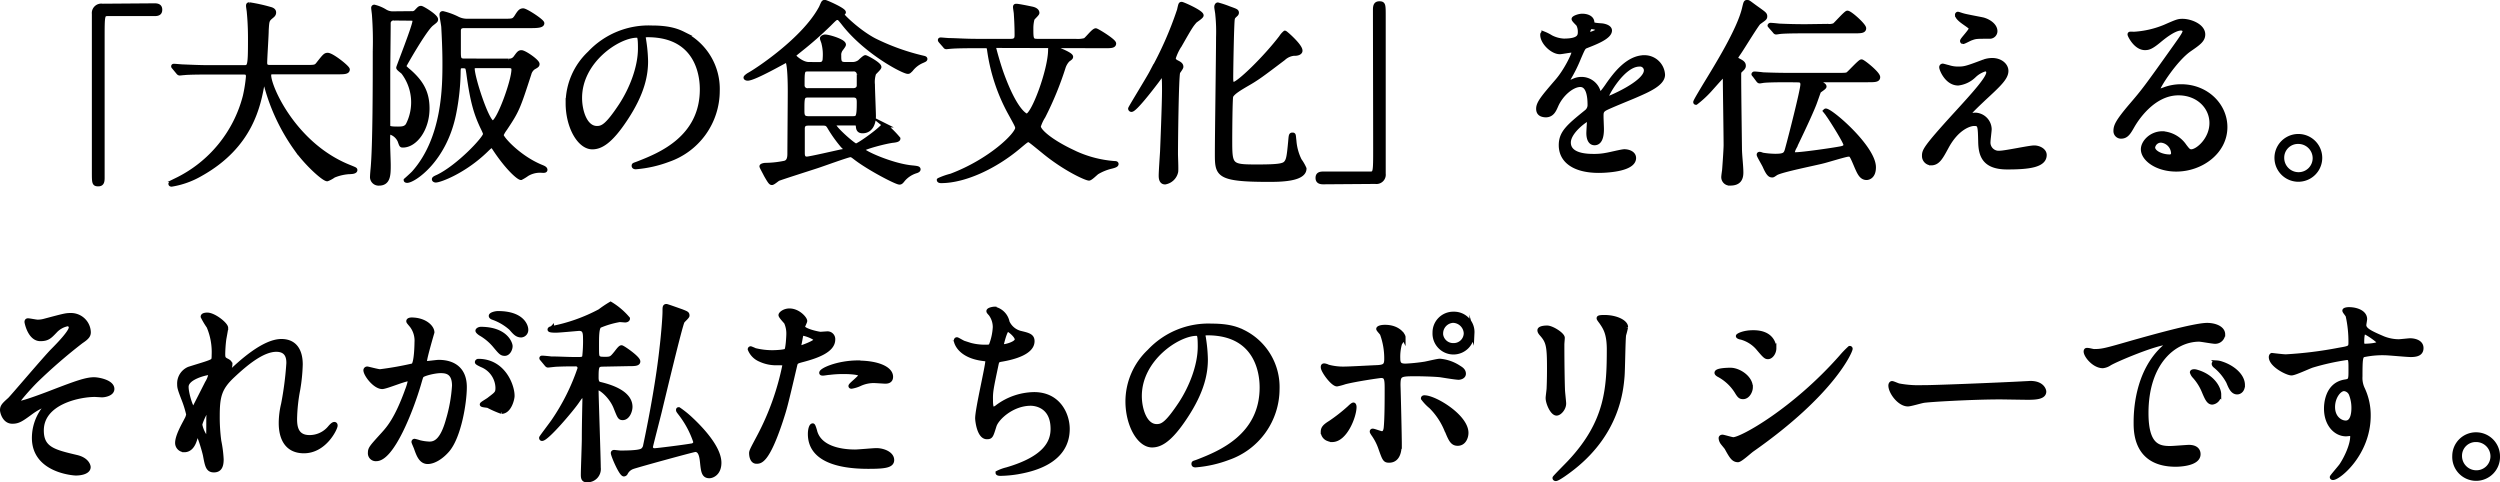 <svg xmlns="http://www.w3.org/2000/svg" width="587.04" height="113.23"><path d="M36.31 1.28c.88 0 1.29.28 1.29 1s-.36 1-1.29 1h-11c-1.24 0-1.24.28-1.24 5.8v32.71c0 1.06-.23 1.47-1 1.47-1 0-1-.32-1-3v-37a1.72 1.72 0 012-1.89zM49 17c-4.05 0-5.34.09-5.79.14-.19 0-.83.09-1 .09s-.28-.09-.42-.28l-.87-1.05c-.18-.23-.23-.23-.23-.33s.09-.09.18-.09c.33 0 1.75.14 2 .14 2.25.09 4.14.18 6.3.18h8c1.43 0 1.56 0 1.56-6.48 0-1.11 0-3.54-.27-6.35 0-.28-.19-1.34-.19-1.57s0-.36.28-.36a39 39 0 014.79 1.05c.59.14 1 .37 1 .83s-.23.65-.74 1.06c-.87.74-.87 1-1 3.13 0 1.2-.36 6.53-.36 7.64s.82 1 1.56 1h8c2.12 0 2.35 0 2.94-.78 1.48-1.88 1.66-2.07 2.21-2.07 1 0 4.69 2.95 4.69 3.41 0 .64-.91.64-2.43.64h-14.7c-1 0-1.33 0-1.33.74 0 2.8 6 16.47 19 21.57 1.24.51 1.24.51 1.24.69s-.23.37-.92.42a11.56 11.56 0 00-4.14.87 6.84 6.84 0 01-1.52.83c-.83 0-4.92-3.68-7.36-7.18a46.17 46.17 0 01-7.18-15.57c0-.28-.23-.92-.32-.92s-.14.13-.32 1.1c-.92 5.15-2.66 14.72-14.49 21.35a19.92 19.92 0 01-6.86 2.48c-.09 0-.27 0-.27-.18s1-.69 1.47-.92a30.23 30.23 0 0016-19.6 34.2 34.2 0 00.74-4.63c0-1-.5-1-1.24-1zM96.62 3.12a1.31 1.31 0 001.19-.46c.65-.69.74-.78 1.06-.78s3.5 1.93 3.5 2.67c0 .28-.05.32-1 1.06-1.7 1.33-6.53 9.93-6.53 10a11.08 11.08 0 001.24 1.15c2.81 2.48 4.28 4.88 4.28 8.7 0 4.92-2.9 8.69-5.75 8.69-.37 0-.37 0-.74-1.06a3.55 3.55 0 00-2.25-2c-.51 0-.51.14-.51 2.63 0 .73.14 4.18.14 5 0 2.26 0 4.37-2.25 4.37a1.52 1.52 0 01-1.61-1.7c0-.32.09-1.38.13-1.75.51-5.42.51-20.24.51-27.74a81.46 81.46 0 00-.18-8.23c0-.28-.19-1.57-.19-1.84a.22.22 0 01.23-.23 8.83 8.83 0 012.53 1.06 3.42 3.42 0 002 .5zm-4.05 1.2a1.15 1.15 0 00-1.33 1.24c0 1.89-.1 10-.1 11.69v12.37c.09.46.46.6 2.3.6 1.1 0 1.79-.09 2.3-.83A11.68 11.68 0 0094.69 17c-.19-.23-1.15-.87-1.15-1.1s3.81-9.8 3.81-10.95c0-.6-.32-.6-1.38-.6zm26.82 9.94a1.74 1.74 0 001.66-.74c.64-.87.87-1.24 1.38-1.24.73 0 3.77 2.11 3.77 2.76 0 .32-.19.41-.92.83a2.61 2.61 0 00-1 1.47c-2.62 8.05-2.8 8.6-5.7 12.93a7 7 0 00-.83 1.42c0 .78 4.19 5.43 9.52 7.55.32.14.78.32.78.64s-.64.18-1.28.18a5.9 5.9 0 00-3 .83 11 11 0 01-1.43.88c-.55 0-3.13-2.21-6.12-6.72-.41-.6-.5-.78-.73-.78s-.42.09-1.34 1c-5.15 5-10.86 7.09-11.82 7.09-.19 0-.42-.09-.42-.28s.42-.37.92-.59c4.84-2.35 11.09-9 11.09-10 0-.14 0-.32-.73-1.79-1.34-2.9-2.26-5.57-3.18-12.42-.23-1.57-.23-1.75-1.43-1.75-.87 0-.87.41-.91 1.1a53.14 53.14 0 01-1.06 10.08c-2.21 11-9.53 15.73-11 15.73 0 0-.32 0-.32-.14.27-.23 1.65-1.47 1.88-1.75 7.22-8.14 7.22-20.38 7.22-25.85 0-3.22-.18-6.58-.27-8.28 0-.46-.42-2.49-.42-2.95 0-.18 0-.36.28-.36a15.85 15.85 0 013.31 1.19 5 5 0 002.49.6h8.42c2.16 0 2.39 0 3-.87.73-1.15 1-1.57 1.65-1.57s4.47 2.49 4.47 3-.92.64-2.49.64H109c-.59 0-1.24.14-1.28 1.06v4.88c0 1.56 0 2.21 1.24 2.21zm-7.31 1.24c-.69 0-1.11 0-1.11.64 0 2.12 3.41 12.65 4.74 12.65s4.88-9.75 4.88-12.46c0-.83-.69-.83-1.29-.83zm39.05-6.63c0 .14.09.33.09.51a35.78 35.78 0 01.46 5c0 3.08-.69 7.36-4.74 13.48-3.68 5.61-6 6.71-7.86 6.71-3 0-5.76-4.73-5.76-10.35a16.22 16.22 0 015.11-11.73 19 19 0 0114.68-6c4.18 0 6.12.83 7.4 1.47a14.42 14.42 0 018 13.39 17.15 17.15 0 01-11.6 16.19 28 28 0 01-7.63 1.71c-.19 0-.46-.05-.46-.32s.09-.19 1.24-.65c4.78-1.89 14.77-5.84 14.77-17.3 0-1.79-.19-12.74-12.75-12.74-.91-.01-.95.36-.95.63zM136.18 23c0 3 1.19 7.08 4 7.08 1.33 0 2.44-.55 5.61-5.33 2.44-3.73 4.51-8.84 4.51-13.39 0-2.76-.18-3-.78-3-4.37.01-13.34 5.94-13.34 14.64zm56.16-7.92c.42 0 1.34 0 1.34-1.38a10.75 10.75 0 00-.28-3.49c0-.19-.37-1-.37-1.2s.46-.41.69-.41c.88 0 4.42 1.06 4.42 1.88 0 .28-.78 1.15-.87 1.38a2.24 2.24 0 00-.23 1.2c0 1.24 0 2 1.38 2h1.65a2.79 2.79 0 001.8-.55c.18-.18 1.1-1.06 1.33-1.06s3.27 1.61 3.27 2.3c0 .28-1.11 1.25-1.24 1.48a6.41 6.41 0 00-.28 2.66c0 1.2.23 6.35.23 7.41 0 1.84-.83 3.5-2.62 3.5-1 0-1.06-.6-1.11-1.38 0-.46-.46-.46-1.24-.46h-3.86c-.19 0-.51 0-.51.41 0 .74 4.6 4.83 5.15 4.83s4.7-2.94 6.12-4.37c.14-.14.42-.41.65-.41a22.81 22.81 0 013.17 3.13c0 .32-.74.41-1.06.46-1.65.13-7.36 1.65-7.36 2.11 0 .65 6.76 3.68 11.41 4.19 1.38.14 1.75.18 1.75.46s-.55.41-.69.46a6.52 6.52 0 00-2.9 1.93c-.46.6-.6.69-.87.69-.74 0-7.13-3.31-10.35-5.8-.65-.5-.83-.64-1.2-.64-.55 0-6.58 2.21-7.87 2.62-1.1.37-8.65 2.76-9.11 3-.23.14-1.15.92-1.42.92s-.46-.18-1.43-1.89c-.14-.32-1-1.84-1-2s.55-.32 1-.32a23.52 23.52 0 004.27-.46c1.25-.19 1.29-1.48 1.29-2.26 0-1.65.09-12.23.09-14.54 0-1.1 0-7.31-.78-7.31-.18 0-7.54 4.28-9.15 4.28-.19 0-.46-.09-.46-.23s.64-.6.82-.69c1.84-1 12.75-8.19 16.75-15.51.14-.18.51-1.15.64-1.33a.41.41 0 01.37-.23c.23 0 4.46 1.84 4.46 2.44 0 .09-.41.41-.41.5 0 .33 3.91 4.14 7.64 6.08a52.69 52.69 0 0011.41 4.09c.18.05.5.09.5.28s-.27.27-.78.5a6.57 6.57 0 00-2.57 2c-.47.46-.51.5-.74.5-1.06 0-9.94-4.64-15.18-11.45-.88-1.11-1-1.2-1.29-1.2-.51 0-.55.05-1.93 1.43a86.13 86.13 0 01-6.81 6c-.32.28-1.61 1.24-1.61 1.43s1.84 2 3.54 2zm7.92 12.7c1.15 0 1.42-.18 1.42-3.63 0-.83 0-1.75-1.33-1.75h-10.58c-1.38 0-1.38.55-1.38 3.45 0 1.06 0 1.93 1.38 1.93zm.09-6.58c.73 0 1.33-.37 1.33-1.15v-2.48a1.18 1.18 0 00-1.33-1.29h-10.58c-1.34 0-1.34.37-1.34 3.63a1.17 1.17 0 001.34 1.29zM189.86 29c-.78 0-1.24.14-1.38 1v5.8c0 .64 0 1.47 1 1.47.64 0 6.8-1.42 8.09-1.7.23 0 1-.18 1-.46s-.6-.74-.74-.92a32 32 0 01-3-4.19c-.46-.82-.73-1-1.52-1zM234 10.76c-.27 0-.59.09-.59.46 0 .14.87 3.4 1.74 5.89 3.41 9.47 5.85 10.07 5.94 10.07 1.52 0 5.52-10.76 5.52-15.5 0-.23 0-.6.37-.6.13 0 4.51 1.57 4.51 2.26 0 .23-.23.36-.74.73a4.64 4.64 0 00-1 1.66A76.07 76.07 0 01245 27.32a9.78 9.78 0 00-1.1 2.35c0 1.1 2.85 3.54 7.77 5.89a26.88 26.88 0 0010.07 2.76c.14 0 .42 0 .42.18s-.14.37-1.29.64a11.82 11.82 0 00-3.27 1.34c-.27.18-1.51 1.43-1.88 1.43-.69 0-5.71-2.26-10.72-6.4-3.22-2.62-3.22-2.62-3.54-2.62s-.51.14-2.26 1.61c-5.52 4.64-12.65 8-18.22 8-.32 0-.5-.09-.5-.23a16.39 16.39 0 012.85-1c9.25-3.49 15.55-9.7 15.55-11.22 0-.41-.18-.74-1.7-3.5a43 43 0 01-4.88-14.67c-.14-.92-.14-1.06-1-1.06H229c-1.1 0-4.23 0-5.79.14-.14 0-.83.09-1 .09s-.23-.09-.37-.28l-.92-1.05c-.19-.24-.19-.24-.19-.33s.1-.09.19-.09c.27 0 1.65.14 2 .14 1.33 0 3.72.18 6.35.18h8.14c1.33 0 1.33-.82 1.33-1.47 0-2.3-.14-4.28-.18-4.92 0-.23-.19-1.29-.19-1.57s.1-.27.33-.27c.46 0 2.89.5 3.54.64.27.05 1.33.28 1.33 1 0 .28-1.06 1.15-1.15 1.43a8.94 8.94 0 00-.27 2.16c0 2.44 0 3 1.38 3h9a6.52 6.52 0 002.21-.18c.46-.18 2-2.3 2.57-2.3.28 0 4.28 2.44 4.28 3.08s-.92.6-2.44.6zM276.62 17c-.33 1-.51 15.68-.51 19.18 0 .64.14 3.54.05 4.14a3.19 3.19 0 01-2.58 2.49c-1 0-1-1.16-1-1.62 0-.87.27-4.78.32-5.61.05-1.19.46-11.36.46-14.35 0-3.41-.09-3.54-.46-3.54s-.41.27-1.29 1.42c-1.33 1.75-5.11 6.67-5.93 6.67a.29.29 0 01-.28-.27c0-.19 4.28-7.13 5-8.51a84.35 84.35 0 006.48-14.63c.32-1.43.32-1.43.6-1.43s4.65 1.93 4.65 2.67c0 .32-1.34 1.15-1.52 1.33-.88 1-1.15 1.43-3.54 5.62a12.32 12.32 0 00-1.48 3.08c0 .5.33.78.79 1 .64.32 1 .55 1 1.06-.03.3-.72 1.13-.76 1.3zm27.51-4.42a4.23 4.23 0 00-2.76 1.15c-5.06 3.82-6.12 4.65-8.79 6.16-1.24.74-3.17 1.84-3.5 2.72-.18.6-.23 8.6-.23 10.07 0 6.31 0 6.44 6.4 6.44 5.75 0 6.39-.32 6.9-1.15.41-.64.55-1.7.83-4.69.13-1.47.13-1.65.5-1.65s.28 0 .46 1.65a12.42 12.42 0 001.24 4.37 10.28 10.28 0 011.11 1.93c0 2.63-5.89 2.63-8.47 2.63-12.05 0-12.05-1.24-12.05-6.21 0-4.33.28-23.33.28-27.28a39 39 0 00-.19-5.39c0-.23-.23-1.42-.23-1.7s.14-.55.33-.55a23.51 23.51 0 012.62.87c1.65.6 1.84.65 1.84 1.06a.54.54 0 01-.19.37c-.64.6-.69.64-.78 1.1-.18.79-.37 11.73-.37 13.9 0 .41 0 1.38.55 1.38 1.16 0 7.5-6.17 11.18-11a4.57 4.57 0 01.92-1.06c.14 0 4 3.36 3.59 4.37-.18.44-.87.53-1.19.53zm6.57 30.2c-.87 0-1.29-.28-1.29-1s.37-1 1.29-1h11c1.24 0 1.24-.28 1.24-5.8 0-5.15-.05-28-.05-32.71 0-1 .23-1.47 1-1.47 1 0 1 .32 1 3v37a1.69 1.69 0 01-1.93 1.89zm50.51-17.25c0-1.38 1.29-2.86 4.41-6.49 2.08-2.39 3.92-6.21 3.92-6.85 0-.28-.33-.33-.51-.33-.46 0-2.35.37-2.76.37-1.75 0-4.1-2.25-4.1-4.05 0-.14 0-.32.28-.32a10.24 10.24 0 011.75.88 7.39 7.39 0 003 .82c3.8 0 3.8-1.24 3.8-2.16a3.72 3.72 0 00-.37-1.61c-.14-.23-1.1-1.06-1.1-1.33s1.19-.74 2-.74c1.1 0 2.25.41 2.35 1.43 0 .6.23.69 2.07.82.32 0 2.07.24 2.07 1.2 0 1.52-3.36 2.81-5.48 3.64-.69.27-.73.36-1.75 2.71a34.85 34.85 0 01-2.48 5c-.23.41-.32.55-.32.73s0 .19.18.19a8.83 8.83 0 001.43-.51 4.26 4.26 0 011.79-.37 4.15 4.15 0 013.91 2.81c.32.78.37.87.46.87a21.1 21.1 0 001.89-2.48c1.52-2.12 4.51-6.3 8.51-6.3a4.33 4.33 0 014.32 4.09c0 2.16-3.63 3.68-6.48 4.92-1.15.51-6.35 2.58-7.18 3.09s-.78 1-.78 1.93c0 .41.09 2.35.09 2.76 0 .74 0 3.36-1.7 3.36-1.24 0-1.43-1.52-1.43-2.35 0-.46.14-2.67.14-2.71 0-.19 0-.55-.32-.55s-4.46 2.85-4.46 5.47c0 3.17 4.6 3.17 5.93 3.17a14.5 14.5 0 002.94-.27c.65-.09 3.59-.83 4.19-.83 1 0 2.26.46 2.26 1.56 0 2.86-7.14 3-8.24 3-5.84 0-8.92-2.39-8.92-6 0-2.94 1.74-4.41 6.07-7.91a2 2 0 00.69-1.61c0-2.07-.37-4.65-2.21-4.65s-4.46 2.12-5.66 4.88c-.5 1.15-1 2.25-2.48 2.25-.85-.06-1.72-.29-1.72-1.53zm11.73-17.39c.09 0 2.3-.6 2.3-1.11s-1.15-.69-1.56-.69c-.65 0-.83 1.29-.83 1.48s0 .32.09.32zM377.13 23c0 .09 0 .23.18.23s9.2-3.68 9.2-6.71a1.41 1.41 0 00-1.61-1.38c-3.82.04-7.77 7.17-7.77 7.86zm31.5-6.4c-.27.28-.27.46-.27 1.2 0 3.72.14 13.48.18 17 0 1.61.33 4.14.33 5.7s-.6 2.58-2.58 2.58a1.48 1.48 0 01-1.61-1.52c0-.23.14-1.24.18-1.47.05-.41.37-5 .37-6 0-2.48-.18-13.48-.18-15.68 0-.37 0-.69-.42-.69-.18 0-2.9 3.17-3.49 3.77a24.11 24.11 0 01-2.9 2.62c-.14 0-.14-.09-.14-.14 0-.27 1.84-3.26 2.16-3.82 3-4.92 8-13 9.25-18 .37-1.52.37-1.66.74-1.66s.41.14 2.07 1.33c1.93 1.38 2.16 1.52 2.16 2s-.14.5-1.47 1.47c-.51.42-3.87 5.94-4.6 7s-.74 1.1-.74 1.38.23.32.78.64c.92.46 1 .79 1 1.15s-.22.59-.82 1.14zM420 18.81c-4 0-5.34.09-5.8.14-.14 0-.83.14-1 .14s-.28-.14-.42-.33l-.78-1.05c-.09-.1-.23-.23-.23-.28s.09-.14.18-.14c.32 0 1.75.14 2 .19 2.25.09 4.14.13 6.3.13h11.25c1.75 0 2.25 0 2.53-.32.51-.41 2.71-2.85 3.08-2.85s3.89 2.81 3.89 3.68c0 .69-.82.69-2.44.69h-11.4c-.19 0-.33.05-.33.18s0 .14.69.56.88.55.88.78-1.15.92-1.29 1.1c-.23.6-.88 2.49-1.06 2.95-.5 1.29-1.75 4.18-4.74 10.35a3.41 3.41 0 00-.37 1.1c0 .37.37.42.69.42 1.52 0 8.56-1 10.54-1.38.51-.1 1.2-.23 1.2-.88s-3.36-6-4.1-7c0-.05-.46-.64-.69-.92 0 0 .09-.09.14-.09C430 26 440 34.64 440 39.28c0 2.21-1.29 2.49-1.7 2.49-1.2 0-1.7-1.15-2.3-2.49-1.24-2.94-1.29-3-1.93-3S429 37.67 428 37.9c-1.75.46-9.89 2.07-11 2.81-.55.37-.65.46-.83.46-.46 0-.87-.09-1.75-2.07-.18-.46-1.42-2.49-1.42-2.76 0-.09 0-.19.23-.19a2.15 2.15 0 01.59.19 20 20 0 003 .27c2.44 0 2.53-.41 2.94-2 .6-2.16 3.5-13.48 3.5-14.77 0-1-.69-1-1.19-1zm9.2-12.7a3.16 3.16 0 001.52-.18C431 5.79 433.43 3 433.8 3c.64 0 3.91 2.95 3.91 3.64s-.83.69-2.48.69h-11.37c-4 0-5.33.09-5.79.14-.14 0-.83.13-1 .13s-.28-.13-.41-.32l-.88-1c-.09-.14-.23-.24-.23-.28s.09-.14.19-.14c.32 0 1.74.14 2 .18 2.25.1 4.14.14 6.3.14zm36.71 8.33a5.83 5.83 0 011.93-.32c1.84 0 3.27 1.15 3.27 2.53 0 1.65-1.75 3.26-5.34 6.58-.51.5-3.41 3.17-3.41 3.54 0 .18.23.27.46.27s.88-.09 1-.09a3.48 3.48 0 013.36 3.36c0 .46-.28 2.53-.28 3a2.42 2.42 0 002.67 2.58c1.29 0 6.94-1.24 8.09-1.24s2.44.69 2.44 1.74c0 2.49-3.82 2.9-8.79 2.9-5.47 0-6.25-2.9-6.3-6.07-.09-3.73-.09-4.14-1.47-4.14-.92 0-4 .83-6.49 5.52-1.28 2.35-2 3.73-3.58 3.73a1.69 1.69 0 01-1.66-1.66c0-1.24 0-1.75 7.54-10 4-4.37 7.55-8.28 7.55-9.62a.71.71 0 00-.78-.78 6.3 6.3 0 00-2.58 1.52 6.47 6.47 0 01-3.73 1.79c-2.66 0-3.95-3.31-3.95-3.77a.33.33 0 01.32-.37c.14 0 1.2.32 1.29.32a7.22 7.22 0 002.25.37c1.59.01 2.05-.13 6.19-1.69zm-4.79-10.77c.69.19 3.91.79 4.51.92 1.52.42 2.9 1.48 2.9 2.72a1.29 1.29 0 01-1.29 1.29c-3.22 0-3.31 0-4.42.41-.32.09-1.61.83-1.88.83a.21.21 0 01-.19-.23c0-.32 2.07-2.39 2.07-2.94 0-.28-.73-.74-1.7-1.43-1.42-1-1.56-1.52-1.56-1.75a.21.21 0 01.18-.23c.14 0 1.15.37 1.38.41zm58.19 25.22c0-3.78-3.17-7-7.77-7-6.07 0-10 6.31-10.81 7.73s-1.38 2.44-2.62 2.44a1.27 1.27 0 01-1.34-1.29c0-1.15.37-2.16 3.64-6 3-3.5 3.45-4.09 10.39-13.85 1.52-2.14 2.2-3.1 2.2-3.61 0-.32-.32-.64-.87-.64-1.7 0-4.42 2.29-5.2 2.94-1.84 1.52-2.48 1.66-3.26 1.66-2.17 0-3.59-2.95-3.59-3.18s.14-.14 1.1-.14a22.37 22.37 0 007.13-1.65c2.85-1.25 3.18-1.38 4.19-1.38 1.84 0 4.83 1.15 4.83 3.17 0 1.33-1.06 2.07-3.27 3.59-3.31 2.35-7.36 8.65-7.36 9.43a.34.34 0 00.28.32l1.15-.41a11.17 11.17 0 014.05-.74c5.89 0 10.35 4.37 10.35 9.57 0 5.84-5.66 9.94-11.5 9.94-4.56 0-7.82-2.44-7.82-4.74 0-1.66 1.93-3.73 4.55-3.73a6.77 6.77 0 015.24 3c.65.83.92 1.24 1.57 1.24 1.52-.05 4.74-2.86 4.74-6.67zM507.49 33a1.88 1.88 0 00-1.93 1.61c0 1.19 2 2.16 3.95 2.16a.77.77 0 00.79-.83 3.13 3.13 0 00-2.81-2.94zm37.31 4.07a5.11 5.11 0 11-10.22 0 5.11 5.11 0 0110.22 0zm-8.93 0a3.86 3.86 0 003.87 3.86 3.79 3.79 0 003.81-3.77 3.86 3.86 0 00-3.91-3.86 3.72 3.72 0 00-3.77 3.7zM20.83 78c0 .7-.27 1.2-1.74 2.17a124.56 124.56 0 00-10.63 9.2c-1.7 1.7-4.28 4.64-4.28 5s.18.27.41.27c1 0 6.68-2.16 8.19-2.76 4.93-1.88 7.41-2.8 9.3-2.8 1 0 4.28.59 4.28 2.25 0 1.15-1.75 1.47-2.4 1.47-.27 0-1.47-.09-1.7-.09-3.68 0-12.47 1.79-12.47 8.37 0 4.33 2.9 5 8.24 6.26 2.3.55 2.76 1.93 2.76 2.35 0 1-1.43 1.47-3 1.47-.32 0-9.8-.55-9.8-8.33a11.28 11.28 0 012-6.39c.18-.23 1.1-1.34 1.1-1.43s0-.14-.18-.14a15.23 15.23 0 00-3.45 1.84C5 98.52 4.32 99 2.89 99 1 99 .5 96.72.5 96.31c0-.87.41-1.29 1.75-2.48.41-.33 8.46-9.85 10.17-11.55 1.42-1.43 4.23-4.33 4.23-5.39a.78.78 0 00-.78-.78 5.36 5.36 0 00-2.95 1.66c-1.24 1.29-1.75 1.84-3.45 1.84-2.48 0-3.22-3.91-3.22-4s0-.37.32-.37 1.93.32 2.26.32a6 6 0 001.61-.22C15 74.13 15.45 74 16.56 74a4.16 4.16 0 014.27 4zm32.25-1c0 .37-.41 2.39-.46 2.8a31.18 31.18 0 00-.23 3.32c0 1 .14 1.19 1 1.61.41.23.68.46.68.92a2.17 2.17 0 01-.41 1.19c-1 1.34-1.1 1.52-1.1 1.66a.12.12 0 00.14.14c.09 0 .23-.1 1.15-1 2.39-2.3 8-7.54 12.23-7.54 3.13 0 4.51 2.2 4.51 5.47a41 41 0 01-.59 5.91 39.81 39.81 0 00-.74 6.9c0 1.79.28 4.28 3.41 4.28a6.15 6.15 0 004.83-2.3c.32-.37.73-.78 1-.78s.28.23.28.36c0 .65-2.53 6-7.41 6-5.42 0-5.42-5.47-5.42-6.71a19.31 19.31 0 01.55-4.33 76.51 76.51 0 001.24-9.61c0-.83 0-3.18-2.85-3.18-3.27 0-7.18 3.27-10.22 6.12S51.1 93 51.1 97.64a42.12 42.12 0 00.37 5.94 28 28 0 01.55 4.28c0 1.52-.37 2.57-1.79 2.57s-1.61-1.05-2.07-3.49c-.1-.6-1.34-5.06-1.8-5.06-.18 0-.23.13-.55 1.24-.41 1.38-1.15 2.57-2.53 2.57a1.68 1.68 0 01-1.66-1.7c0-1.61 1.57-4.32 2-5.15a4.48 4.48 0 00.6-1.52 24.28 24.28 0 00-1.06-3.45c-1-2.58-1.06-2.9-1.06-3.68a3.72 3.72 0 012.3-3.59c3.17-1 4.92-1.47 5.48-1.88.27-.19.32-.51.32-1.34a15.37 15.37 0 00-1.2-6.71 18 18 0 01-1.38-2.31c0-.41.74-.46 1.06-.46 1.55 0 4.4 2.26 4.4 3.1zm-4.14 10.57c-.37 0-5.15 1-5.15 3.26 0 1.61 1.1 5.07 1.51 5.07.19 0 .42-.28.51-.46s2.58-5.07 2.81-5.53a6.09 6.09 0 00.82-2.07.48.48 0 00-.5-.27zm0 10.67c0-.23.09-1.52.09-1.61s0-.41-.23-.41c-.46 0-1.79 3-1.79 3.54a7.43 7.43 0 001.61 3.31c.32 0 .32-.32.32-4.83zm36.89-11.32a.4.4 0 01.41-.36c.14 0 2.53.64 3 .64A76 76 0 0097 85.82c.78-.55.83-5.2.83-5.43a5.83 5.83 0 00-1.15-3.91c-.69-.83-.78-.92-.78-1.06 0-.32.55-.37.73-.37 3.08 0 4.88 1.75 4.88 3 0 0-1.75 5.93-1.75 6.81 0 .27.18.41.51.41S102.62 85 103 85c3.45 0 6.12 1.66 6.12 5.89 0 3.63-1.29 11.55-4 14.77-1.29 1.52-3.13 2.8-4.69 2.8s-2.16-1.61-2.71-3.17c-.1-.32-.6-1.38-.6-1.52a.22.22 0 01.23-.23 9.65 9.65 0 011.15.32 11.49 11.49 0 002.34.33c1.34 0 3-.65 4.37-5.62a36.27 36.27 0 001.43-8c0-3.22-1.84-3.45-3.17-3.45-1.48 0-4.1.69-4.42 1.1-.18.23-.23.42-.69 2-1.84 6.26-6.3 17.57-10 17.57a1.35 1.35 0 01-1.47-1.47c0-1 .32-1.33 3.08-4.37 1.24-1.38 3.17-3.49 5.66-10.4a12.71 12.71 0 00.64-2.16c0-.14 0-.37-.32-.37-1 0-5.29 1.84-6.21 1.84-1.74-.03-3.91-2.92-3.91-3.94zm31.93 9.76a23.14 23.14 0 01-3.13-1.38c-.32-.09-1.47-.14-1.47-.33s1.51-1 1.79-1.28c1.7-1.29 1.89-1.43 1.89-2.67a5.91 5.91 0 00-3.73-5.29c-.37-.19-1.1-.51-1.1-.69s.18-.28.32-.28c5.89 0 8 5.8 8 8.15.05.55-.64 3.77-2.57 3.77zm2.11-15.41c0 .78-.55 1.79-1.33 1.79s-1-.28-2.44-2a12.51 12.51 0 00-3.27-2.71c-.23-.14-.69-.51-.69-.69s.37-.42.79-.42c5.89.02 6.94 3.47 6.94 4.03zm3.68-3.87a1.26 1.26 0 01-1.15 1.34c-1 0-1.51-.6-2.43-1.66a12.74 12.74 0 00-4.1-2.44c-.46-.14-.6-.32-.6-.46 0-.37 1.11-.64 1.66-.64 5.7 0 6.62 2.99 6.62 3.86zm18.12 8.19c-1.51 0-1.61.37-1.61 3.08 0 1.2.42 1.43.88 1.52 1.65.41 7.08 1.75 7.08 5.34 0 1-.64 2.62-1.79 2.62-.69 0-.78-.23-1.66-2.44-1.06-2.71-3.49-4.55-4-4.55s-.51.32-.51.64c0 1.38.51 16 .51 18a2.62 2.62 0 01-2.85 2.94c-.74 0-.83-.55-.83-1.28 0-1.2.23-7.14.23-8.47 0-3.31.14-9 .14-9.2s0-.83-.51-.83c-.32 0-.41.14-1.24 1.34-1.24 1.83-7.09 8.74-8.23 8.74-.14 0-.19-.1-.19-.23s2.58-3.5 2.9-4a50.46 50.46 0 006.12-12.28.9.9 0 00-1-1c-1.11 0-2.67 0-4.51.09-.23 0-1.8.19-1.93.19s-.28-.14-.42-.33l-.87-1.05c-.19-.23-.23-.23-.23-.33s.14-.09.18-.09c.28 0 1.75.14 2.07.19 1.7 0 3.82.13 5.52.13h1c.88 0 1.11-.13 1.29-.55a32.59 32.59 0 00.19-4.42c0-1.42-.23-2.16-1.43-2.16-.23 0-4.55.42-5.43.42-.32 0-1.47 0-1.47-.23s.46-.28.51-.33a40.13 40.13 0 0011.27-4 26.09 26.09 0 012.53-1.7 16.37 16.37 0 014.05 3.45c0 .27-.33.41-.65.41-.09 0-1.06-.09-1.29-.09a21.39 21.39 0 00-4.69 1.38c-.64.46-.64 2.48-.64 4.65 0 2.39 0 2.62.5 2.94.28.18.69.18 1.61.18 1.24 0 1.43-.23 2.4-1.42.64-.83 1-1.29 1.28-1.29s3.91 2.48 3.91 3.31c0 .6-.92.6-2.43.6zm2.26 20.79c0-.18.14-.23.28-.23s1.28.14 1.51.14c3.68 0 4.88-.27 5.25-.64a1.71 1.71 0 00.55-1.06c1.52-7.13 3.13-16.1 3.86-23 .19-1.47.69-6.63.69-8.51 0-.92 0-1.2.42-1.2.18 0 3.22 1.1 3.63 1.24 1.15.46 1.29.51 1.29 1 0 .27-1.06 1.15-1.15 1.38-.51.87-4.46 17.44-5.2 20.47-.18.88-2.25 8.79-2.25 9a.82.82 0 00.87.78c.65 0 7.41-.87 8.61-1.1.27 0 1-.18 1-.92a22.41 22.41 0 00-3.4-6.44c-.56-.74-.65-.83-.65-1s.05-.18.14-.18a23.35 23.35 0 012.95 2.39c2.94 2.76 6.57 6.9 6.57 10.17 0 2.48-1.65 3.13-2.34 3.13-1.38 0-1.47-1.2-1.7-3.36-.14-1.34-.42-2.81-1.61-2.81-.42 0-14 3.73-14.77 4.05a2.89 2.89 0 00-1.52 1.34.54.54 0 01-.46.36c-.68-.03-2.57-4.44-2.57-5zm34.22-3.72a61.88 61.88 0 006.07-16.93c0-.46-.18-.46-1.65-.46a8.89 8.89 0 01-4.1-.83 4.44 4.44 0 01-2.39-2.44.2.2 0 01.19-.19 9.19 9.19 0 011 .42 17 17 0 004.1.5c.69 0 2.9-.09 3.26-.41s.51-3.45.51-3.78a6.37 6.37 0 00-.55-2.85c-.18-.23-1.29-1.38-1.29-1.7s.87-1.06 2.07-1.06c2.07 0 3.68 1.89 3.68 2.44 0 .23-.51 1.15-.51 1.38 0 .87 3.69 1.66 4.15 1.66.18 0 1.19-.09 1.42-.09a1.32 1.32 0 011.52 1.42c0 2.58-3.91 3.91-7 4.74-1.56.41-1.74.46-1.93 1.29-2.34 10-2.39 10.07-3.36 13.06-3.17 9.57-4.83 9.57-5.7 9.57-1.11 0-1.24-1.52-1.24-2s.33-1.07 1.75-3.74zm9.71-21c.23 0 3.72-1.24 3.72-1.84s-2.48-1.47-3-1.47c-.27 0-.41.09-.5.55-.18.92-.18 1.06-.42 2.17-.03.29-.08.56.2.56zm3.5 19.51c1 4 5.93 4.88 9.43 4.88.78 0 4.28-.33 5-.33 1.57 0 3.68.79 3.68 2.3 0 1.34-1.7 1.57-5.61 1.57-7.45 0-13.66-1.89-13.66-7.68 0-1.06.27-2 .64-2 .16-.06.47 1.09.52 1.23zm10.16-16c4.37 0 7.69 1.29 7.69 3.31 0 1.11-1 1.11-1.34 1.11s-2.21-.14-2.58-.14a7.79 7.79 0 00-3.4.73 7.82 7.82 0 01-1.93.6c-.09 0-.23 0-.23-.14 0-.32 2.39-2.07 2.39-2.57 0-.69-3.27-.74-4-.74a26.78 26.78 0 00-3.31.19c-.27 0-1.33.18-1.52.18s-.36 0-.41-.09c-.28-.61 3.72-2.48 8.64-2.48zm35.05-9.52a4.59 4.59 0 003 2.53c1.94.46 2.86.69 2.86 1.94 0 2.62-4.24 3.81-7.27 4.32-.92.14-1 .37-1.15 1-1.2 5.7-1.38 6.48-1.34 8.46 0 .6 0 2.12.55 2.12a2.18 2.18 0 001-.51 14.75 14.75 0 018.6-2.94c5.8 0 7.87 4.83 7.87 8.14 0 7.77-8.37 9.61-12.05 10.21a26.83 26.83 0 01-3.68.32c-.14 0-.69 0-.69-.22a10 10 0 012.16-.79c9.15-2.67 10.76-6.48 10.76-9.52 0-5.61-4.32-5.93-5.15-5.93-4.37 0-8 3.4-8.55 5.24-.74 2.35-.79 2.62-1.75 2.62-1.89 0-2.26-4-2.26-4.41 0-2.17 2.39-12.2 2.39-13.48 0-.37-.09-.37-.87-.46-5.84-.69-6.53-4.05-6.53-4.28s.09-.32.23-.32 1.33.73 1.61.82a13.68 13.68 0 005.47.92c.55 0 .74-.09.92-.36a13.7 13.7 0 00.92-4.24 5.19 5.19 0 00-1-3.08c-.37-.41-.5-.55-.5-.69 0-.37 1.14-.55 1.38-.55a4 4 0 013.07 3.14zM235.19 81c0 .27.28.32.46.32.69 0 3.13-.69 3.13-1.61s-1.88-2.35-2.16-2.35c-.62.04-1.43 3.58-1.43 3.64zm47.38-2.13c0 .14.1.33.1.51a35.78 35.78 0 01.46 5c0 3.08-.69 7.36-4.74 13.48-3.68 5.61-6 6.71-7.87 6.71-3 0-5.75-4.73-5.75-10.35a16.22 16.22 0 015.11-11.73 19 19 0 0114.67-6c4.19 0 6.12.83 7.41 1.47a14.42 14.42 0 018 13.39 17.15 17.15 0 01-11.59 16.19 28 28 0 01-7.64 1.71c-.18 0-.46 0-.46-.32s.1-.19 1.25-.65c4.78-1.89 14.76-5.84 14.76-17.3 0-1.79-.18-12.74-12.74-12.74-.92-.01-.97.36-.97.63zM267.62 93c0 3 1.2 7.08 4 7.08 1.34 0 2.44-.55 5.62-5.33 2.44-3.73 4.51-8.84 4.51-13.39 0-2.76-.19-3-.79-3-4.37.01-13.34 5.94-13.34 14.64zm43.01 8.42c0-.88.42-1.34 1.75-2.17a39.86 39.86 0 004.51-3.54c.23-.23.73-.69.92-.69s.23.42.23.55c0 2.17-2.16 7.73-5.2 7.73a2.26 2.26 0 01-.87-.18 1.86 1.86 0 01-1.34-1.7zm18 3c0 .69 0 3.73-2.44 3.73-1 0-1.11-.28-2.07-3a12.89 12.89 0 00-1.7-3.26c-.19-.32-.28-.42-.28-.55a.17.17 0 01.18-.19c.33 0 1.84.6 2.17.6.59 0 .82-.51.92-1.24.23-2.16.23-6.76.23-9.25 0-2.21-.1-3-1.34-3-.27 0-5.8.79-8.51 1.48a14 14 0 01-1.84.5c-1 0-3.31-3.13-3.31-4 0-.23 0-.41.32-.41a2.58 2.58 0 01.87.28 13.64 13.64 0 004.1.46c1.06 0 6-.28 7.41-.33 1.74-.09 2.2-.41 2.2-1.93a16.85 16.85 0 00-1-5.89c-.09-.23-.88-1-.88-1.19s.51-.46 1.57-.46c3.17 0 4.32 2 4.32 2.39a9.37 9.37 0 01-.83 1.52 11.59 11.59 0 00-.41 3.54c0 1.43.6 1.66 1.79 1.66a41.52 41.52 0 004.47-.46c.6-.1 3-.69 3.54-.69a9.71 9.71 0 014.46 1.56c.51.32 1.15.69 1.15 1.47s-1 .92-1.19.92c-.69 0-3.69-.5-4.33-.6-1.75-.18-5.11-.23-5.47-.23-4 0-4.37 0-4.37 2.63.08 2.19.31 11.99.31 13.97zm11.08-3.31a16.54 16.54 0 00-3.71-5.63 10.48 10.48 0 01-1.84-1.93c0-.23.23-.23.32-.23 2.44 0 9.84 4.46 9.84 8.33 0 1-.55 2.57-2.07 2.53-1.25 0-1.67-1.06-2.5-3.04zm6-23a4.42 4.42 0 11-8.83 0 4.37 4.37 0 014.46-4.42 4.28 4.28 0 014.39 4.49zm-7.36.14a2.87 2.87 0 003 2.81 2.84 2.84 0 002.86-2.81 3.09 3.09 0 00-3-2.94 3 3 0 00-2.84 3.01zm24.95-1.31c1.11 0 3.64 1.61 3.64 2.39 0 .23-.1 1.29-.1 1.52 0 5.34.1 9.48.14 10.58 0 .55.28 2.86.28 3.32 0 1.19-1.06 2.34-1.75 2.34-1 0-2.07-2.44-2.07-3.63 0-.37.23-1.94.23-2.3.09-2.07.09-3.87.09-4.7 0-5.15-.23-6.21-1.65-7.86-.37-.42-.6-.69-.6-1.06s.73-.6 1.79-.6zm12.7-1.29c-.55-.73-.59-.82-.59-.92s0-.27 1.33-.27c2.76 0 5.06 1.15 5.06 2.34a17.64 17.64 0 01-.46 1.84c-.18 1.25-.23 8.15-.37 9.76-.27 3.26-1.15 13.11-11.5 21.34-1.33 1.06-3.63 2.72-4.14 2.72-.18 0-.28-.09-.28-.23s3-3.13 3.55-3.73c8.88-9.48 9.2-17.48 9.2-26.68-.05-3.59-.88-4.82-1.8-6.17zm35.1 15.28c0 .92-.69 2.3-1.8 2.3-.69 0-.92-.28-1.61-1.43a11.15 11.15 0 00-4.18-3.8c-.14-.09-.42-.27-.42-.46 0-.64 2.62-.69 3.22-.69 1.98-.02 4.79 1.82 4.79 4.08zm-5.66 14.26c-.14-.23-1-1.2-1.11-1.43a2.06 2.06 0 01-.27-.87c0-.19.14-.32.41-.32s2.16.59 2.53.59c2 0 14.36-6.9 25.35-19.36a21.21 21.21 0 012-2.07.16.16 0 01.18.18c0 .51-4.05 10.35-23.09 23.69-.55.37-2.76 2.44-3.36 2.44-1.03-.04-1.49-.74-2.64-2.85zm11.18-23.42c0 1.06-.74 2.07-1.47 2.07-.51 0-.74-.18-2.4-2.16a8 8 0 00-3.95-2.44c-.19 0-.69-.18-.69-.32s1.28-.88 3.54-.88c4.97-.04 4.97 3.59 4.97 3.73zM475.78 90c.27 0 .78-.05 1-.05 2.8 0 3.22 1.7 3.22 2 0 1.29-1.89 1.43-3.82 1.43-1.06 0-5.66-.09-6.58-.09-6.35 0-16.88.6-18 .83-.55.09-3 .82-3.59.82-2 0-4.09-2.85-4.09-4.41 0-.28.14-.55.37-.55s1.33.5 1.56.55a25.14 25.14 0 005.61.41c1.54.06 17.6-.57 24.32-.94zm15.91-7.54c1.93 0 2.62-.18 8.92-2 4.1-1.15 14.63-4.14 17.67-4.14 1.66 0 3.73.65 3.73 2.21a1.84 1.84 0 01-1.89 1.7c-.6 0-3.22-.5-3.73-.5-5.84.02-12.39 5.4-12.39 17.27 0 7.73 2.9 8.23 5.61 8.23.69 0 4-.27 4.37-.27 1.43 0 2.25.6 2.25 1.7 0 2.44-5.06 2.44-5.33 2.44-9.39 0-9.39-7.68-9.39-9.85 0-2 .05-11.77 6.67-17.71a8.92 8.92 0 001.15-1c0-.1-.18-.1-.27-.1-2.67 0-12.19 4-13.71 4.93a3.52 3.52 0 01-1.57.59c-2.3 0-4.5-3.08-3.91-3.72.21-.19 1.54.22 1.82.22zm29.39 10.17a1.85 1.85 0 01-1.6 1.88c-.83 0-1.25-.87-2-2.66a12.07 12.07 0 00-2.3-3.59 2.57 2.57 0 01-.46-.83c0-.23.5-.28.92-.18 3.93 1.05 5.44 3.91 5.44 5.38zm5.57-2.21c0 1.2-.73 1.7-1.33 1.7-1.11 0-1.61-1.33-2.07-2.44a12.17 12.17 0 00-3-3.68c-.23-.18-.41-.36-.41-.59s.5-.28.64-.28a4.26 4.26 0 011.15.23c2.68.87 5.02 2.85 5.02 5.06zm10.12-6.72a92.72 92.72 0 0012.51-1.56c2.39-.41 2.67-.46 2.67-1.66a27.9 27.9 0 00-.64-6.25c0-.23-.79-1.06-.79-1.29s.69-.32 1-.32c2 0 3.82.82 3.82 2.3 0 .23-.19 1.19-.19 1.42 0 1.06 1.34 1.75 4 2.9a10.13 10.13 0 004.05.92c.46 0 2.39-.23 2.76-.23.6 0 2.62.19 2.62 1.8 0 1.19-.87 1.61-2.48 1.61-1 0-5.24-.42-6.12-.42a21.42 21.42 0 00-5 .46c-.64.28-.73.92-.73 5a6 6 0 00.59 3 14.47 14.47 0 011.34 6.21c0 8.93-7 14.63-8.37 14.63-.1 0-.24-.05-.24-.18s1.89-2.3 2.21-2.76c1.2-1.8 2.58-4.79 2.58-6.77 0-.13 0-.64-.46-.64-.14 0-.83.09-1 .09-2.48 0-4.69-2.34-4.69-6 0-.6 0-5.66 4.46-6.35 1.29-.19 1.29-.46 1.29-2.81s0-2.76-.92-2.76a56.39 56.39 0 00-8.04 1.78c-.78.23-4.14 1.84-4.92 1.84-1 0-4.83-1.93-4.83-3.82 0-.18.09-.41.23-.46.44.05 2.64.32 3.29.32zm13.66 7.64c-1.15 0-2.62 1.89-2.62 4.23 0 2.58 1.79 3.68 3 3.68 1.79 0 1.84-2.76 1.84-3.49a8.87 8.87 0 00-.6-3.22 1.94 1.94 0 00-1.62-1.2zm4.23-11c0 .73.19.87.83.87.19 0 3.18-.09 3.18-.78 0-.37-3.09-2.53-3.5-2.44s-.51 1.16-.51 2.36zm31.88 26.73a5.11 5.11 0 11-10.21 0 5.07 5.07 0 015.1-5.06 5.12 5.12 0 015.11 5.06zm-8.92 0a3.86 3.86 0 003.86 3.86 3.79 3.79 0 003.82-3.77 3.86 3.86 0 00-3.91-3.86 3.71 3.71 0 00-3.77 3.7z" stroke="#000" stroke-miterlimit="10"/></svg>